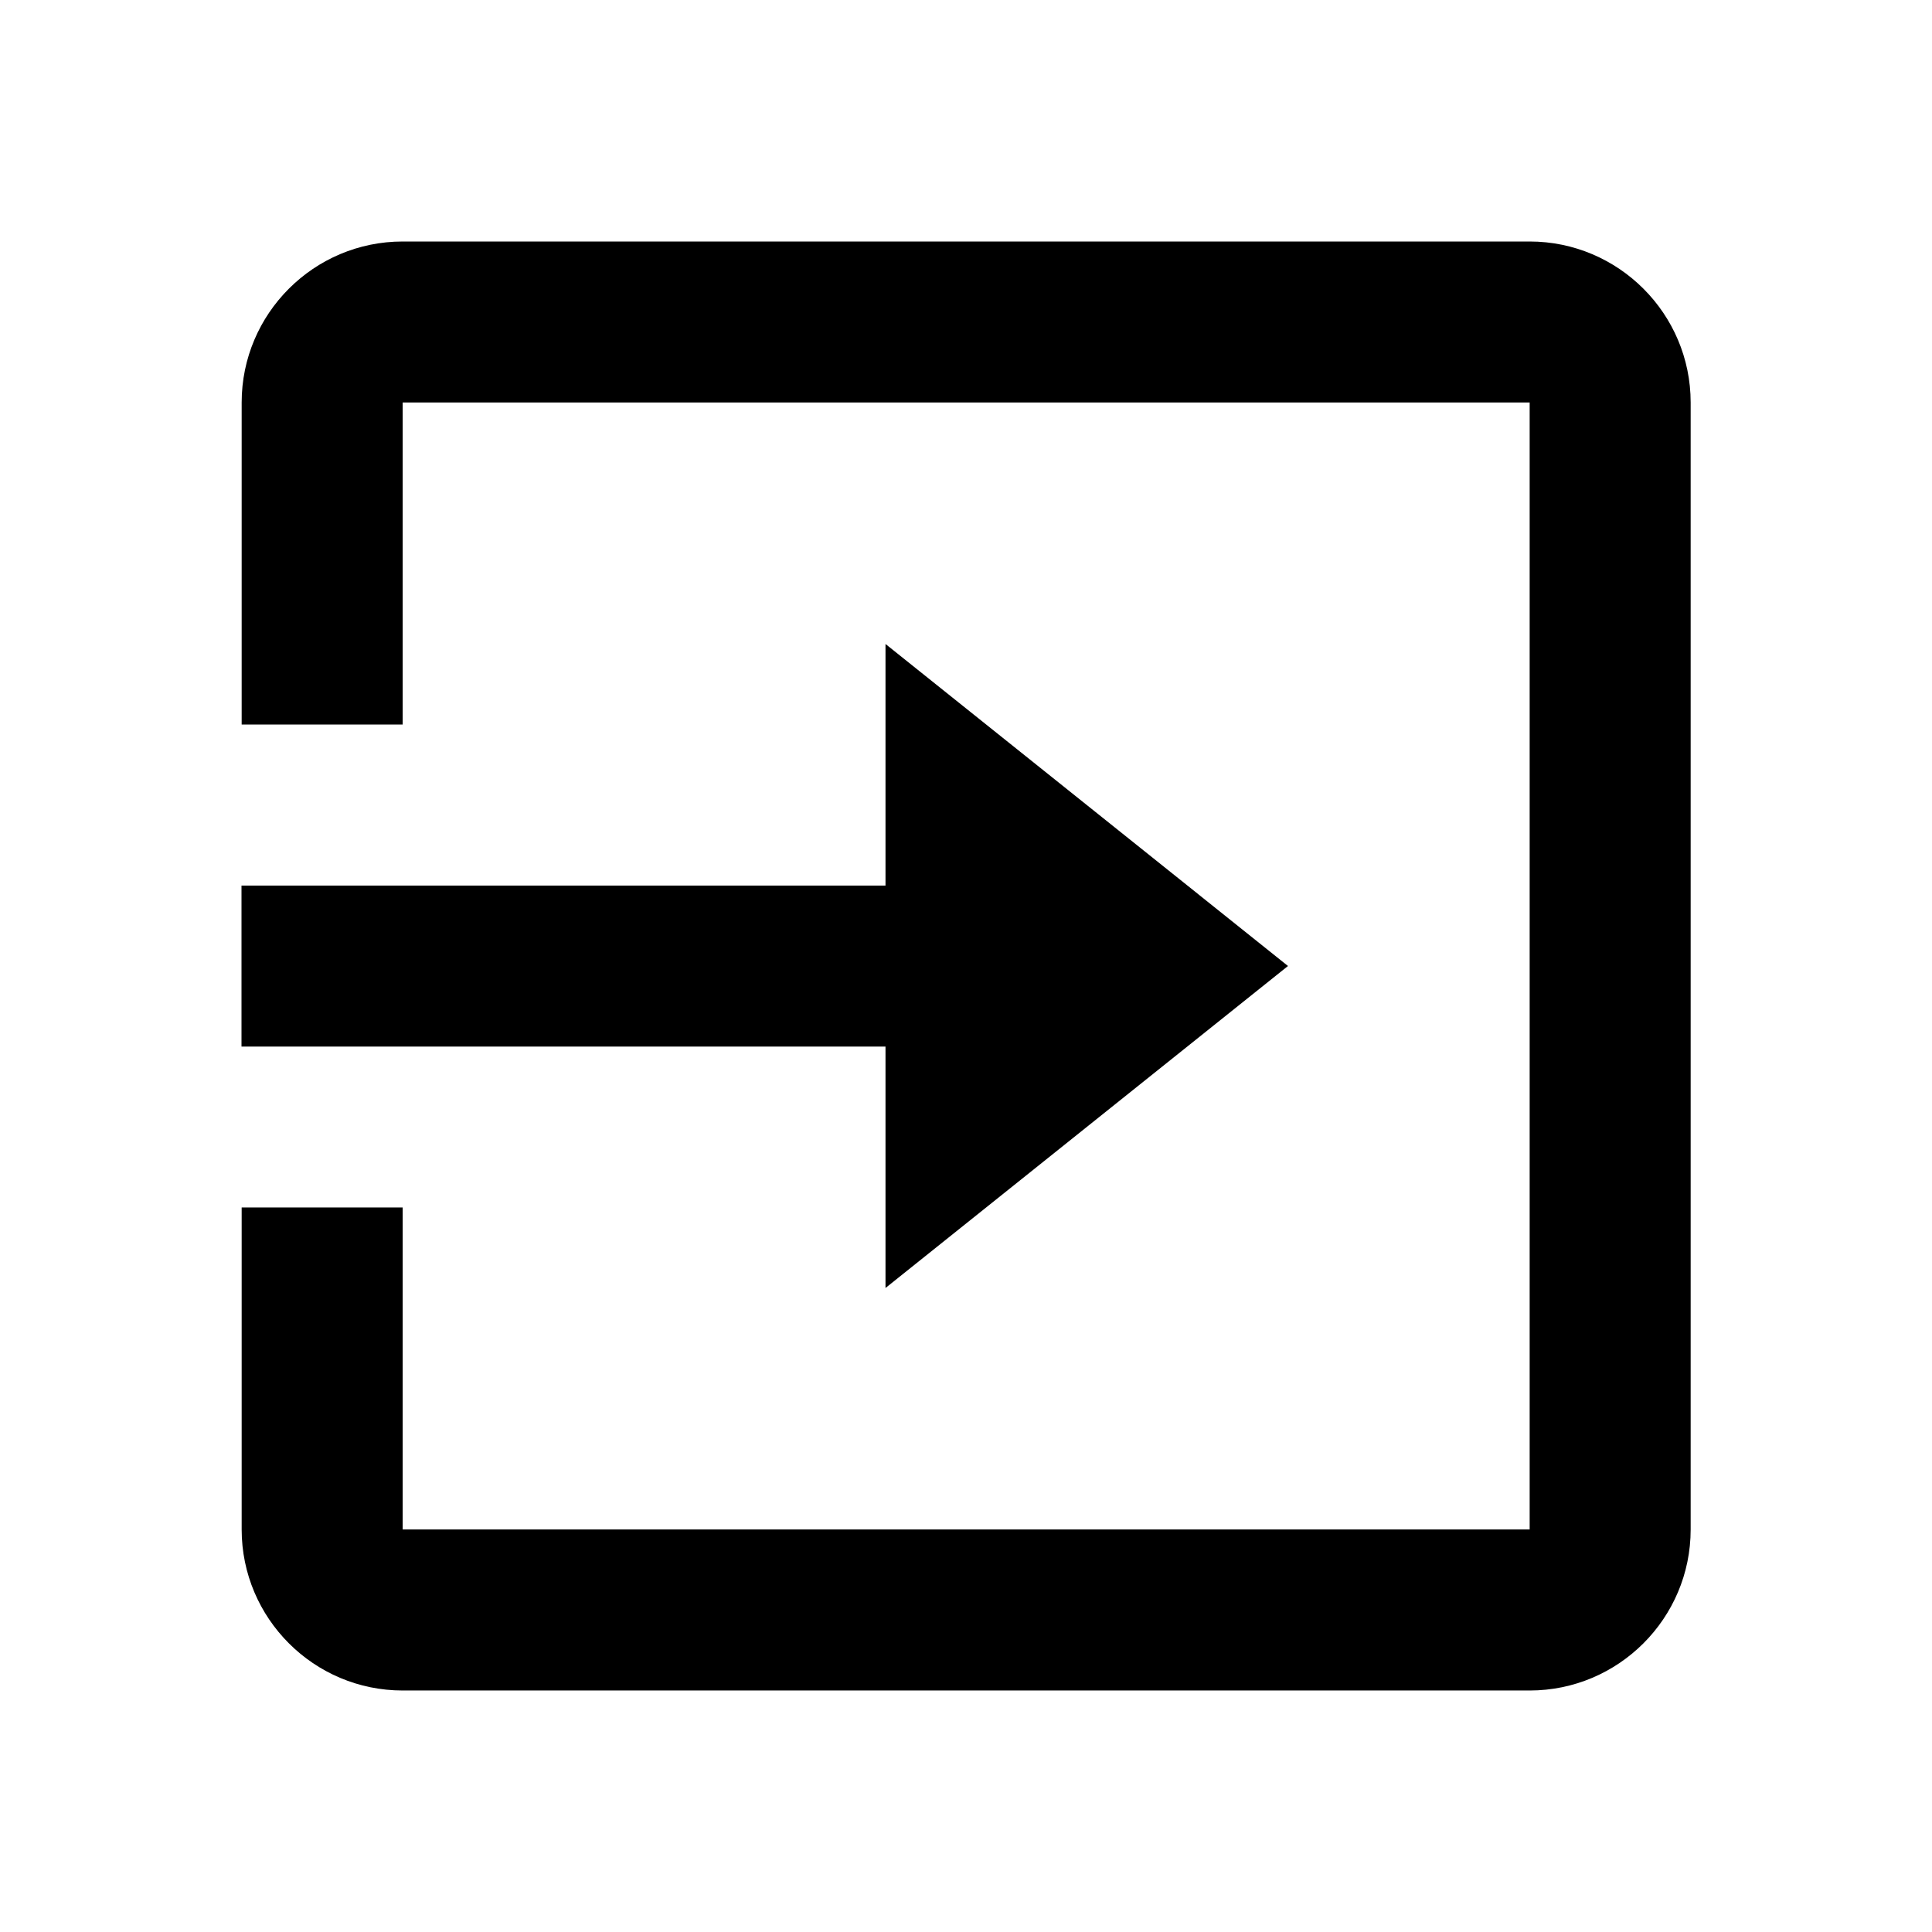 <svg fill="currentColor" viewBox="0 0 24 24"><path d="M19.002 3h-14c-1.103 0-2 .897-2 2v4h2V5h14v14h-14v-4h-2v4c0 1.103.897 2 2 2h14c1.103 0 2-.897 2-2V5c0-1.103-.898-2-2-2z"/><path d="m11 16 5-4-5-4v3.001H3v2h8z"/></svg>